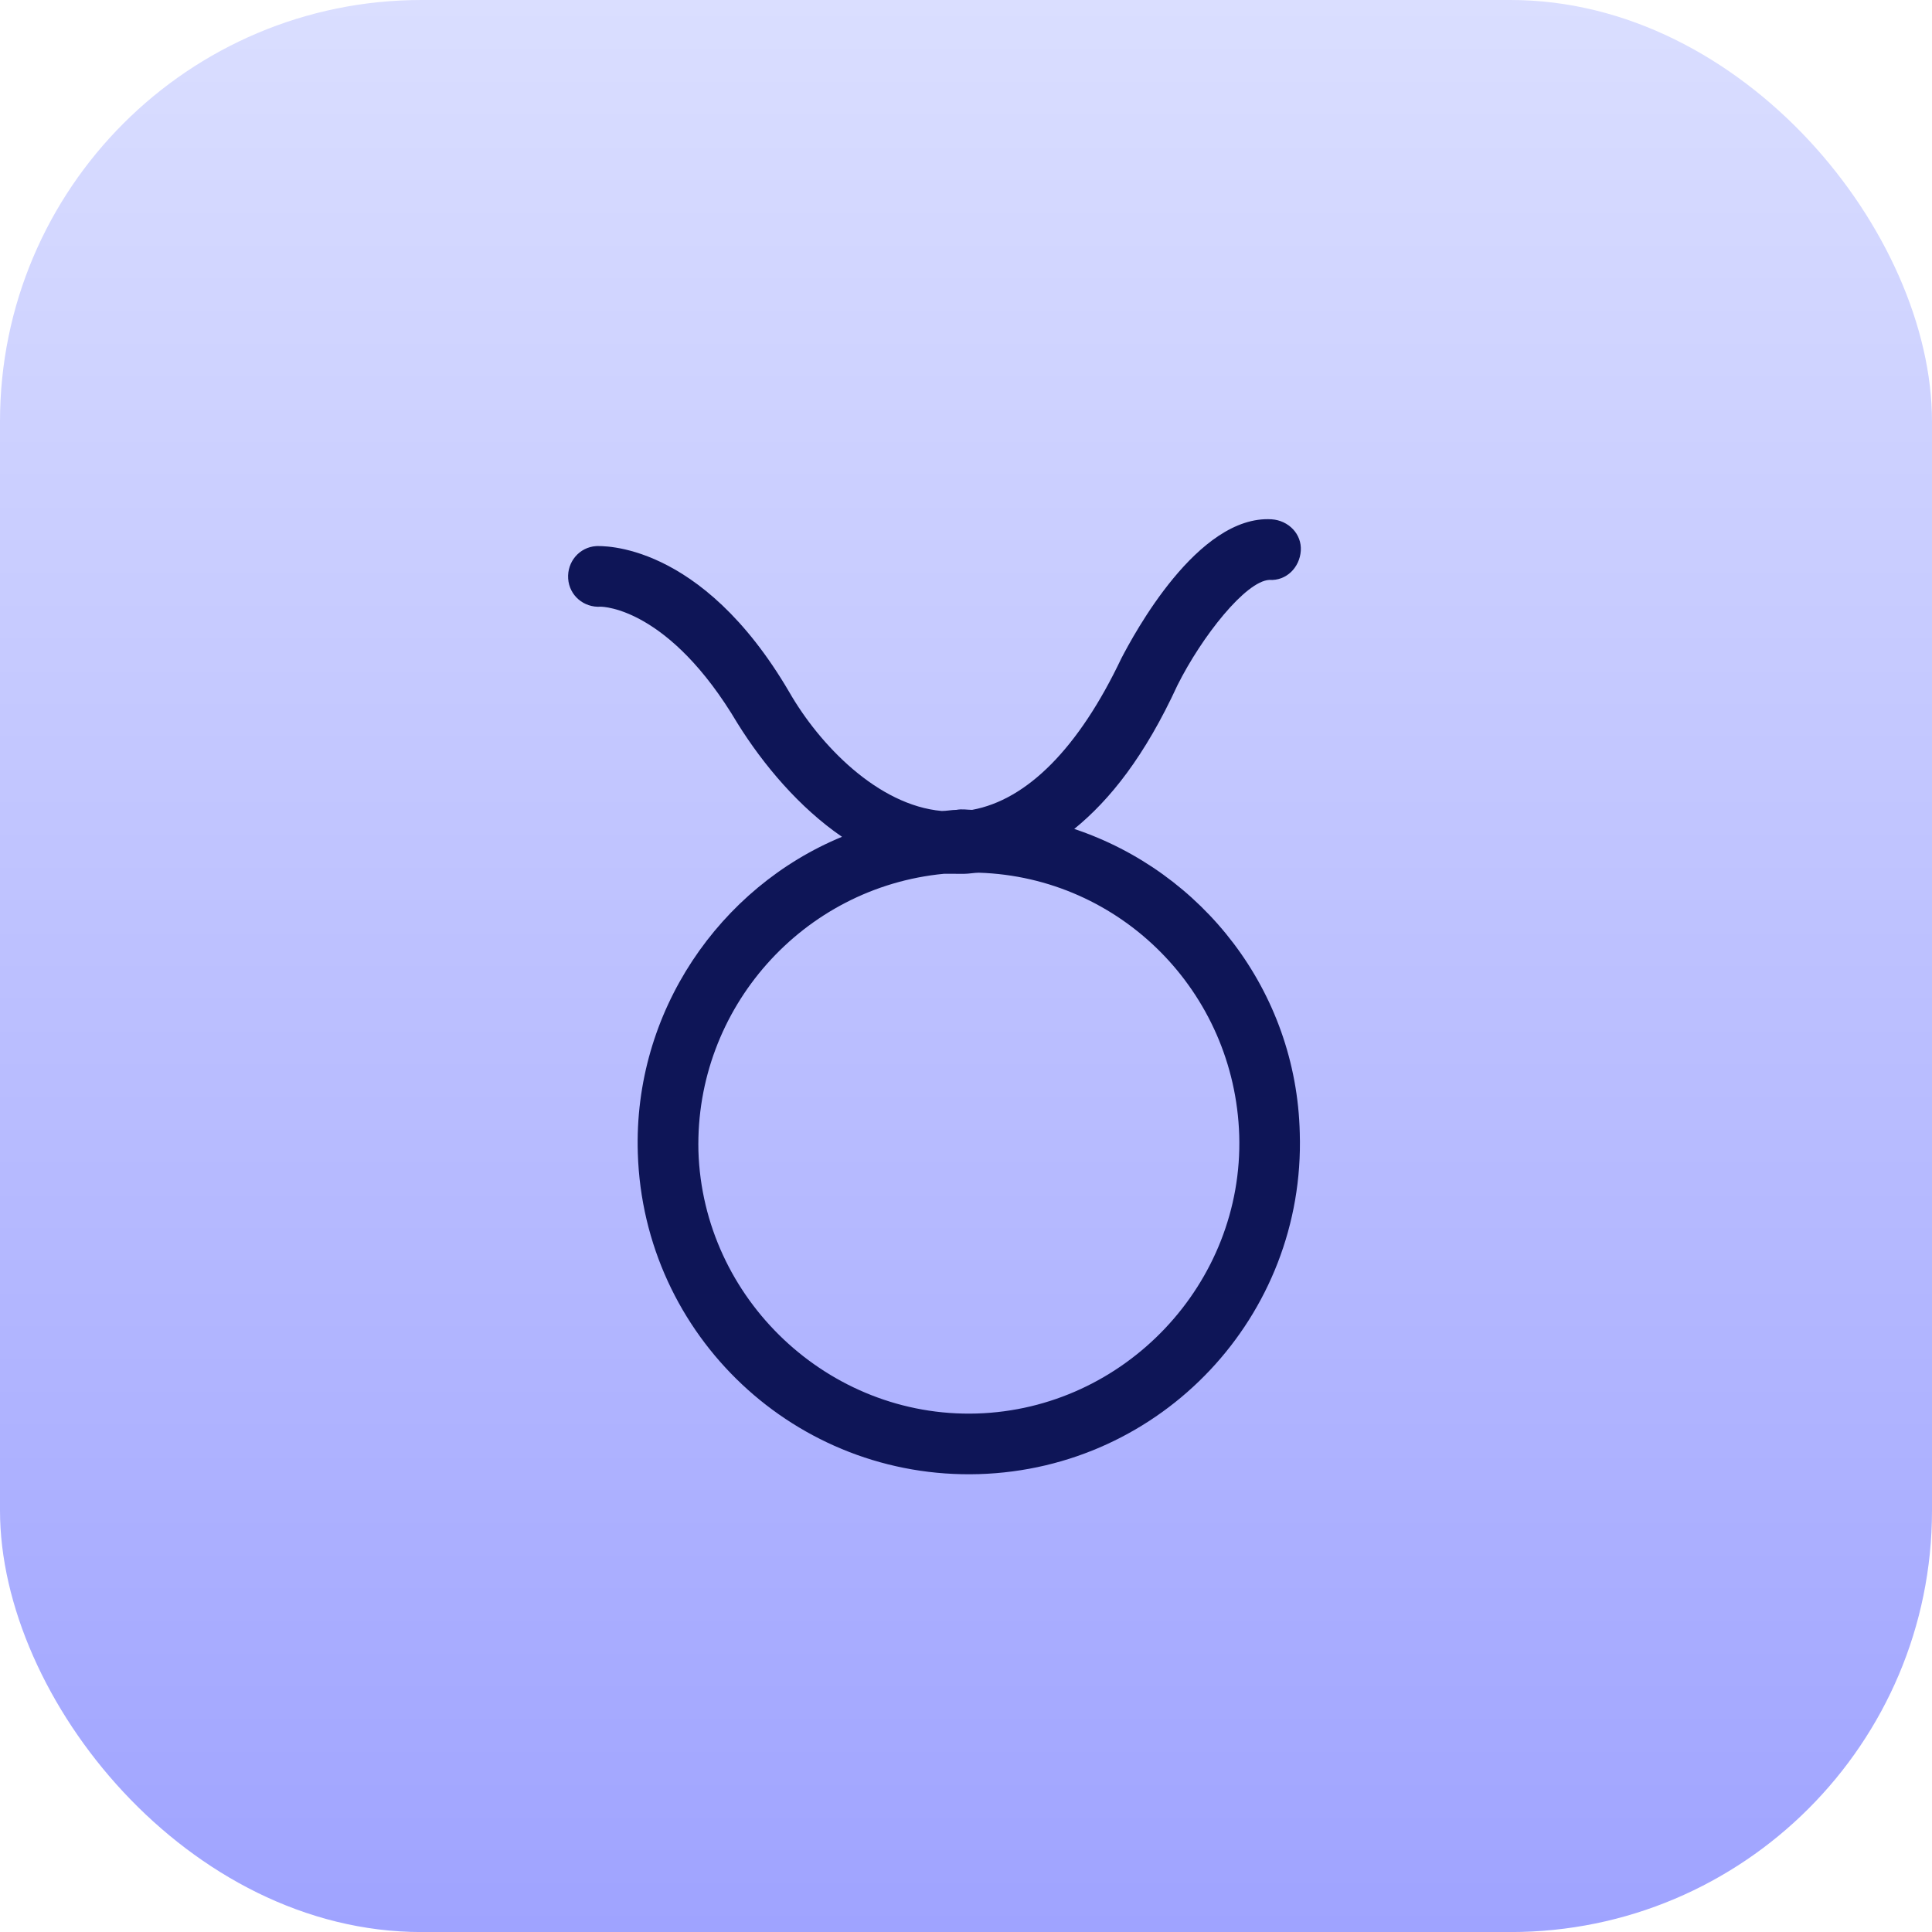 <svg width="38" height="38" viewBox="0 0 38 38" fill="none" xmlns="http://www.w3.org/2000/svg">
<g filter="url(#filter0_ii_26_1690)">
<rect width="38" height="38.001" rx="8.29" fill="url(#paint0_linear_26_1690)"/>
<mask id="mask0_26_1690" style="mask-type:luminance" maskUnits="userSpaceOnUse" x="0" y="0" width="38" height="39">
<path d="M19.61 0L38 18.391L18.391 38.001L0 19.61L19.61 0Z" fill="white"/>
</mask>
<g mask="url(#mask0_26_1690)">
<mask id="mask1_26_1690" style="mask-type:luminance" maskUnits="userSpaceOnUse" x="-1" y="-1" width="40" height="40">
<path d="M19.564 -0.072L38.066 18.43L18.235 38.26L-0.267 19.759L19.564 -0.072Z" fill="white"/>
</mask>
<g mask="url(#mask1_26_1690)">
<mask id="mask2_26_1690" style="mask-type:luminance" maskUnits="userSpaceOnUse" x="-81" y="-15" width="199" height="199">
<path d="M18.902 -14.913L117.947 84.131L18.57 183.508L-80.473 84.463L18.902 -14.913Z" fill="white"/>
</mask>
<g mask="url(#mask2_26_1690)">
<path d="M-7.269 38.522C-7.49 38.654 -7.777 38.588 -7.932 38.345C-7.976 38.301 -8.108 38.08 -8.307 37.705C-10.669 33.886 -16.32 26.118 -19.387 27.331C-20.314 27.684 -20.822 28.191 -20.932 28.787C-21.152 30.244 -19.099 32.252 -18.283 32.892C-18.062 33.069 -18.04 33.356 -18.216 33.576C-18.392 33.797 -18.68 33.819 -18.901 33.642C-19.253 33.377 -22.233 30.883 -21.903 28.61C-21.749 27.617 -21.02 26.889 -19.741 26.359C-17.71 25.565 -14.929 27.287 -11.508 31.459C-11.353 31.658 -11.199 31.856 -11.022 32.077C-12.347 28.634 -13.253 24.507 -11.466 21.793L-11.444 21.771C-11.378 21.705 -10.164 20.182 -8.619 20.535C-7.229 20.867 -6.235 22.478 -5.529 25.524C-5.484 25.789 -5.617 26.053 -5.904 26.119C-6.168 26.163 -6.434 26.031 -6.5 25.744C-7.074 23.228 -7.935 21.706 -8.862 21.484C-9.722 21.286 -10.583 22.234 -10.693 22.345C-13.495 26.647 -8.439 35.586 -7.314 37.418C-7.181 37.639 -7.115 37.749 -7.093 37.772C-6.961 38.081 -7.027 38.367 -7.269 38.522ZM21.129 16.304C23.645 17.144 25.498 19.483 25.565 22.286C25.676 25.883 22.852 28.884 19.255 28.994C15.658 29.103 12.656 26.278 12.545 22.681C12.456 19.9 14.155 17.451 16.561 16.459C15.722 15.884 15.015 15.045 14.507 14.229C13.161 11.956 11.859 11.933 11.815 11.933C11.483 11.955 11.197 11.713 11.175 11.381C11.153 11.05 11.395 10.763 11.726 10.741C11.815 10.741 13.779 10.631 15.523 13.611C16.118 14.649 17.266 15.84 18.524 15.951C18.613 15.951 18.723 15.929 18.811 15.929C18.921 15.907 19.032 15.929 19.12 15.929C20.202 15.731 21.216 14.716 22.055 12.95C22.297 12.487 23.555 10.126 25.011 10.214C25.342 10.236 25.607 10.502 25.585 10.833C25.563 11.163 25.299 11.428 24.967 11.406C24.504 11.428 23.644 12.509 23.158 13.48C22.518 14.87 21.834 15.731 21.129 16.304ZM19.253 17.165C19.165 17.165 19.054 17.187 18.966 17.187H18.921C18.789 17.187 18.657 17.187 18.569 17.186C15.788 17.451 13.67 19.834 13.737 22.637C13.825 25.55 16.298 27.889 19.211 27.802C22.123 27.714 24.462 25.243 24.374 22.33C24.285 19.505 22.034 17.253 19.253 17.165ZM52.691 41.072C52.449 41.271 52.095 41.226 51.919 40.961C47.173 34.936 39.603 33.367 39.515 33.367C39.449 33.345 39.382 33.323 39.316 33.301C39.117 33.19 39.029 32.97 39.051 32.727C39.117 32.44 39.404 32.241 39.713 32.286C39.868 32.308 41.479 32.639 43.642 33.566L50.326 22.865C48.538 21.298 47.545 19.995 47.457 19.907C47.258 19.664 47.324 19.333 47.567 19.134C47.809 18.936 48.141 19.002 48.339 19.245C48.383 19.289 53.107 25.425 60.611 27.015C60.898 27.082 61.097 27.369 61.031 27.656C60.965 27.942 60.678 28.142 60.39 28.075C59.243 27.81 58.162 27.479 57.147 27.082L50.462 37.827C51.279 38.556 52.051 39.373 52.801 40.3C52.956 40.542 52.912 40.895 52.691 41.072ZM49.601 37.099L56.109 26.662C55.204 26.242 54.365 25.8 53.593 25.293C52.688 24.741 51.894 24.168 51.187 23.593L44.679 34.03C46.202 34.759 47.924 35.731 49.601 37.099ZM81.361 58.18C81.141 58.18 80.943 58.07 80.854 57.894C80.81 57.805 80.766 57.717 80.766 57.585C80.766 57.497 80.588 50.523 74.916 45.865C75.203 47.521 74.497 49.286 72.996 50.212C71.01 51.447 68.406 50.83 67.192 48.821C65.956 46.834 66.573 44.23 68.581 43.017C70.214 42.002 72.267 42.245 73.612 43.459C73.635 43.481 73.679 43.481 73.679 43.481C81.779 48.316 81.957 57.143 81.957 57.497C81.98 57.916 81.715 58.18 81.361 58.18ZM73.348 45.048C72.465 43.636 70.611 43.194 69.199 44.076C67.787 44.959 67.346 46.812 68.229 48.225C69.112 49.637 70.966 50.08 72.378 49.197C73.79 48.359 74.231 46.461 73.348 45.048ZM71.74 62.107C71.696 62.107 71.674 62.085 71.63 62.041C69.004 60.473 67.194 58.486 65.98 56.478C63.441 52.351 63.352 48.246 63.33 48.004C63.307 47.672 63.595 47.385 63.925 47.408C64.257 47.386 64.544 47.672 64.522 48.004C64.522 48.092 64.678 54.778 69.996 59.392C69.709 57.737 70.393 55.993 71.916 55.045C73.88 53.832 76.506 54.428 77.72 56.437C78.957 58.423 78.339 61.027 76.331 62.24C74.897 63.145 73.087 63.056 71.74 62.107ZM75.757 61.225C77.169 60.343 77.61 58.489 76.727 57.076C75.844 55.664 73.99 55.222 72.578 56.104C71.166 56.987 70.725 58.841 71.608 60.253C72.469 61.644 74.345 62.107 75.757 61.225ZM70.643 91.722C69.915 90.685 69.318 89.251 69.318 87.97C69.318 87.441 69.406 86.955 69.627 86.514C69.958 85.874 70.686 85.102 72.319 85.102C74.879 85.059 77.064 86.273 79.183 87.465C80.948 88.436 82.604 89.341 84.391 89.584C85.892 89.761 87.326 89.122 88.253 87.798C89.312 86.297 89.532 84.311 88.781 82.722C88.318 81.773 87.325 81.089 86.001 80.779C84.235 80.382 82.205 80.779 81.058 81.706C81.014 81.75 80.947 81.772 80.881 81.794C80.131 82.809 78.939 83.471 77.571 83.471C75.276 83.47 73.421 81.616 73.399 79.343C73.399 77.048 75.253 75.195 77.525 75.173C79.821 75.173 81.675 77.027 81.697 79.3C81.697 79.521 81.675 79.763 81.653 79.963C82.999 79.411 84.698 79.257 86.265 79.588C87.965 79.963 89.245 80.891 89.863 82.171C90.813 84.135 90.548 86.607 89.225 88.46C88.033 90.137 86.179 90.976 84.215 90.733C82.185 90.467 80.353 89.474 78.565 88.48C76.49 87.332 74.526 86.25 72.297 86.272C71.459 86.272 70.929 86.537 70.642 87.044C70.157 88.015 70.731 89.824 71.57 91.017C71.747 91.282 71.68 91.656 71.438 91.856C71.217 92.032 70.864 91.988 70.643 91.722ZM80.549 79.3C80.549 77.667 79.225 76.343 77.591 76.342C75.958 76.342 74.635 77.665 74.635 79.299C74.636 80.932 75.96 82.257 77.593 82.257C79.226 82.257 80.549 80.933 80.549 79.3ZM64.998 115.865C64.623 115.621 63.608 115.092 61.511 115.069C61.202 115.069 60.916 114.827 60.894 114.539C60.894 114.407 60.916 114.297 60.982 114.186C61.07 114.01 61.268 113.9 61.489 113.9C62.946 113.9 63.983 114.143 64.689 114.408C64.358 112.223 64.777 110.921 64.799 110.811C64.799 110.767 64.843 110.722 64.865 110.7C65.02 110.458 65.306 110.347 65.571 110.436C65.88 110.524 66.057 110.877 65.969 111.186C65.969 111.23 65.527 112.731 66.102 115.203C66.675 115.6 69.104 117.189 71.664 118.735C75.637 121.075 77.292 121.627 77.932 121.738C78.087 121.76 78.219 121.627 78.241 121.472C78.108 119.178 76.96 117.809 76.96 117.809C76.872 117.72 74.863 116.462 73.605 115.69C70.604 113.923 67.801 112.003 67.757 112.003C67.491 111.826 67.403 111.474 67.579 111.208L67.602 111.186C67.778 110.922 68.153 110.856 68.418 111.032C68.44 111.054 71.177 112.908 74.113 114.653C78.085 116.992 79.741 117.545 80.38 117.655C80.535 117.677 80.668 117.545 80.69 117.391C80.557 115.051 79.431 113.749 79.409 113.727C79.32 113.639 74.399 110.702 70.338 107.921C70.072 107.744 69.984 107.391 70.161 107.127C70.338 106.817 70.734 106.773 71.022 106.972C81.241 113.97 83.381 113.683 83.69 113.595C83.756 113.352 83.999 113.154 84.286 113.176C84.617 113.198 84.882 113.463 84.86 113.794C84.86 114.059 84.705 114.434 84.264 114.654C83.956 114.831 83.337 115.14 81.108 114.279C81.484 115.095 81.881 116.287 81.903 117.766C81.903 118.207 81.705 118.582 81.352 118.759C80.955 118.979 80.27 119.046 78.704 118.405C79.079 119.222 79.476 120.413 79.498 121.892C79.499 122.333 79.3 122.709 78.948 122.885C78.44 123.172 77.491 123.193 74.732 121.847C75.107 122.708 75.173 123.348 74.953 123.833C74.799 124.164 74.556 124.319 74.335 124.407C73.784 124.649 70.055 125.951 66.721 119.969C65.815 118.358 65.308 117.012 64.998 115.865ZM72.746 120.699C72.238 120.412 71.709 120.103 71.112 119.772C69.391 118.757 67.713 117.697 66.632 116.968C66.896 117.675 67.25 118.425 67.669 119.241C70.076 123.589 72.547 123.458 73.452 123.259C73.673 123.215 73.805 122.994 73.739 122.796C73.629 122.421 73.385 121.781 72.746 120.699ZM39.69 135.743C39.844 136.03 40.198 136.163 40.485 136.008L54.894 128.706C55.181 128.551 55.313 128.199 55.159 127.912C55.004 127.625 54.651 127.492 54.364 127.646L39.954 134.948C39.646 135.081 39.558 135.434 39.69 135.743ZM41.721 140.069C41.875 140.356 42.229 140.488 42.516 140.334L46.068 138.547C45.98 140.224 46.488 142.497 48.85 143.668C51.873 145.191 54.499 143.183 55.448 141.925C55.47 141.903 55.492 141.837 55.514 141.815C56.22 140.314 56.286 138.924 55.734 137.666C55.16 136.342 54.034 135.481 53.151 134.996L57.168 132.966C57.454 132.811 57.587 132.459 57.432 132.171C57.278 131.885 56.925 131.752 56.638 131.907L51.518 134.509C51.32 134.62 51.187 134.841 51.21 135.083C51.232 135.326 51.386 135.524 51.606 135.613C51.629 135.635 53.88 136.386 54.653 138.173C55.05 139.1 54.984 140.137 54.477 141.308C54.168 141.704 52.117 144.021 49.402 142.674C46.532 141.218 47.415 137.863 47.437 137.709C47.503 137.466 47.415 137.245 47.237 137.068C47.039 136.914 46.796 136.892 46.598 137.002L42.008 139.341C41.677 139.407 41.567 139.782 41.721 140.069ZM8.551 136.597L11.553 139.07C11.796 139.268 12.193 139.268 12.391 139.026C12.635 138.783 12.591 138.386 12.325 138.165L10.383 136.575C11.906 136.245 13.075 136.4 13.804 136.996C14.731 137.746 14.709 139.048 14.731 139.07C14.731 139.115 14.666 142.491 14.821 146C15.109 152.466 15.838 153.724 16.543 154.122C16.897 154.298 17.316 154.276 17.669 154.056C18.905 153.217 19.677 152.268 20.14 151.496C20.472 153.151 20.913 153.681 21.311 153.901C21.664 154.078 22.083 154.056 22.436 153.836C23.671 152.997 24.444 152.049 24.929 151.298C25.393 153.616 26.033 153.991 26.32 154.145C26.74 154.389 27.137 154.3 27.357 154.167C27.622 153.991 27.733 153.616 27.556 153.351C27.401 153.108 27.136 153.02 26.894 153.086C26.651 152.888 25.26 151.232 25.522 138.83C25.544 138.499 25.28 138.234 24.948 138.212H24.904C24.595 138.212 24.331 138.477 24.331 138.785C24.221 143.707 24.443 149.444 24.421 149.555C24.421 149.555 23.958 151.166 22.215 152.512C21.994 152.688 21.685 152.6 21.575 152.313C21.31 151.563 20.934 149.775 20.757 145.626C20.624 142.227 20.668 138.917 20.668 138.873C20.69 138.542 20.424 138.277 20.094 138.255H20.049C19.741 138.255 19.475 138.519 19.475 138.829C19.475 138.873 19.41 142.249 19.565 145.758C19.632 147.237 19.677 149.62 19.632 149.753C19.632 149.753 19.169 151.408 17.316 152.775C17.139 152.907 16.897 152.841 16.831 152.643C16.565 151.98 16.146 150.237 15.946 145.846C15.813 142.447 15.856 139.137 15.878 139.115C15.878 139.027 15.9 137.239 14.532 136.091C13.781 135.473 12.744 135.186 11.486 135.252C11.243 135.274 10.957 135.296 10.692 135.34L12.788 133.509C13.052 133.288 13.075 132.913 12.832 132.67C12.7 132.538 12.523 132.45 12.347 132.45C12.214 132.45 12.081 132.494 11.971 132.604L8.419 135.715C8.22 135.869 8.154 136.156 8.265 136.399C8.397 136.443 8.463 136.509 8.551 136.597ZM-22.454 141.954C-22.52 142.241 -22.41 142.528 -22.122 142.638L-15.589 145.641C-15.303 145.795 -14.928 145.641 -14.795 145.332C-14.663 145.023 -14.795 144.67 -15.105 144.537L-20.666 141.976L-10.78 137.432L-8.882 141.537C-8.749 141.846 -8.396 141.978 -8.087 141.846C-7.778 141.714 -7.646 141.361 -7.778 141.052L-9.677 136.947L-3.608 134.145C-3.3 134.013 -3.168 133.66 -3.3 133.351C-3.366 133.196 -3.498 133.108 -3.653 133.042C-3.786 132.998 -3.962 132.998 -4.117 133.064L-10.185 135.866L-12.106 131.694C-12.172 131.54 -12.304 131.452 -12.459 131.385C-12.613 131.319 -12.768 131.341 -12.923 131.407C-13.231 131.54 -13.363 131.892 -13.231 132.202L-11.31 136.373L-20.931 140.829L-19.41 135.069C-19.321 134.76 -19.498 134.451 -19.785 134.341C-19.807 134.318 -19.829 134.341 -19.852 134.318C-20.16 134.23 -20.491 134.429 -20.579 134.738L-22.454 141.954ZM-32.922 103.067C-31.973 103.442 -31.223 104.193 -30.848 105.186C-30.251 106.709 -30.405 108.011 -30.979 109.159C-30.515 109.136 -30.074 109.136 -29.654 109.114C-26.675 109.137 -25.218 109.976 -23.806 112.36C-23.784 112.382 -23.784 112.426 -23.762 112.448C-23.652 112.735 -23.74 113.044 -24.026 113.199C-24.314 113.353 -24.666 113.265 -24.843 113C-26.035 110.969 -27.117 110.373 -29.677 110.328C-30.118 110.328 -30.559 110.328 -31.045 110.372C-31.309 110.372 -31.552 110.394 -31.817 110.394C-33.252 112.049 -35.568 113.35 -37.488 114.432C-38.26 114.85 -38.988 115.27 -39.54 115.645C-40.511 116.307 -40.687 116.748 -40.643 116.925C-40.555 117.189 -39.848 117.586 -38.503 117.609C-35.523 117.631 -33.184 117.368 -31.175 116.772C-30.889 116.706 -30.58 116.838 -30.47 117.081C-30.36 117.368 -30.448 117.677 -30.69 117.831C-31.352 118.273 -32.059 118.713 -32.742 119.133C-34.066 119.971 -35.478 120.854 -36.78 121.758C-38.634 123.082 -38.435 123.634 -37.905 124.561C-37.75 124.847 -37.839 125.201 -38.148 125.377C-38.435 125.531 -38.787 125.443 -38.965 125.135C-39.958 123.391 -39.561 122.199 -37.487 120.743C-36.383 119.949 -35.236 119.243 -34.111 118.515C-35.434 118.691 -36.913 118.757 -38.547 118.757C-40.312 118.757 -41.526 118.16 -41.812 117.211C-41.989 116.593 -41.857 115.666 -40.246 114.585C-39.629 114.189 -38.9 113.769 -38.106 113.328C-36.517 112.445 -34.774 111.452 -33.495 110.305C-34.554 110.217 -35.569 109.996 -36.452 109.378C-37.621 108.561 -38.328 107.149 -38.218 105.802C-38.13 104.655 -37.446 103.706 -36.387 103.221C-35.217 102.714 -33.959 102.647 -32.922 103.067ZM-35.835 104.346C-36.695 104.766 -36.938 105.45 -36.982 105.979C-37.048 106.884 -36.562 107.899 -35.723 108.473C-34.841 109.092 -33.649 109.224 -32.413 109.225C-31.686 108.187 -31.398 107.017 -31.929 105.65C-32.215 104.965 -32.679 104.457 -33.341 104.192C-34.091 103.884 -34.996 103.949 -35.835 104.346ZM-45.131 74.707C-45.22 74.397 -45.573 74.221 -45.882 74.309C-46.014 74.353 -46.235 74.397 -46.456 74.441C-47.603 74.706 -49.148 75.059 -49.346 76.273C-49.501 77.222 -48.662 78.149 -47.977 78.877C-47.735 79.12 -47.536 79.363 -47.426 79.517C-47.139 79.936 -46.984 80.223 -46.896 80.4C-46.94 80.4 -46.984 80.4 -46.984 80.4C-47.558 80.4 -48.617 80.443 -48.926 81.547C-49.147 82.297 -48.484 83.224 -47.358 84.703C-47.006 85.189 -46.453 85.873 -46.387 86.115C-46.453 86.182 -46.74 86.248 -46.917 86.293C-47.402 86.425 -48.02 86.557 -48.395 87.109C-49.189 88.212 -47.865 89.933 -46.585 91.567C-46.187 92.096 -45.768 92.604 -45.614 92.935C-45.459 93.222 -45.084 93.332 -44.797 93.178C-44.51 93.023 -44.4 92.649 -44.554 92.361C-44.775 91.964 -45.172 91.434 -45.636 90.839C-46.144 90.198 -46.718 89.448 -47.093 88.808C-47.534 88.014 -47.424 87.814 -47.424 87.814C-47.292 87.638 -46.939 87.55 -46.63 87.462C-46.078 87.308 -45.151 87.087 -45.196 86.027C-45.218 85.564 -45.615 84.99 -46.388 83.953C-46.851 83.357 -47.712 82.187 -47.734 81.812C-47.69 81.635 -47.558 81.591 -46.94 81.547C-46.521 81.525 -45.946 81.525 -45.66 81.018C-45.374 80.466 -45.704 79.782 -46.389 78.789C-46.543 78.546 -46.808 78.282 -47.051 77.994C-47.47 77.531 -48.199 76.758 -48.133 76.384C-48.089 75.986 -46.676 75.678 -46.146 75.545C-45.904 75.479 -45.683 75.434 -45.507 75.39C-45.242 75.302 -45.065 75.038 -45.087 74.795C-45.109 74.817 -45.131 74.751 -45.131 74.707ZM-37.209 74.245C-37.297 73.936 -37.651 73.759 -37.959 73.847C-38.092 73.891 -38.312 73.936 -38.534 73.98C-39.681 74.244 -41.226 74.597 -41.424 75.811C-41.578 76.76 -40.739 77.687 -40.055 78.415C-39.812 78.658 -39.614 78.901 -39.503 79.055C-39.217 79.475 -39.062 79.761 -38.974 79.938C-39.017 79.938 -39.062 79.938 -39.062 79.938C-39.635 79.938 -40.694 79.982 -41.004 81.085C-41.224 81.835 -40.562 82.763 -39.436 84.241C-39.083 84.727 -38.531 85.411 -38.465 85.654C-38.531 85.72 -38.818 85.786 -38.995 85.831C-39.48 85.963 -40.098 86.095 -40.472 86.647C-41.267 87.75 -39.943 89.472 -38.663 91.105C-38.265 91.634 -37.846 92.142 -37.691 92.473C-37.536 92.76 -37.161 92.871 -36.875 92.716C-36.587 92.561 -36.477 92.187 -36.632 91.9C-36.853 91.502 -37.25 90.972 -37.714 90.377C-38.221 89.736 -38.795 88.986 -39.17 88.346C-39.612 87.552 -39.502 87.353 -39.523 87.331C-39.391 87.154 -39.038 87.066 -38.73 86.978C-38.178 86.824 -37.251 86.603 -37.295 85.543C-37.317 85.08 -37.714 84.506 -38.487 83.469C-38.951 82.873 -39.812 81.703 -39.834 81.328C-39.789 81.152 -39.657 81.108 -39.04 81.064C-38.62 81.041 -38.047 81.041 -37.759 80.534C-37.473 79.982 -37.804 79.298 -38.488 78.305C-38.643 78.062 -38.907 77.798 -39.151 77.51C-39.57 77.047 -40.299 76.274 -40.232 75.9C-40.188 75.502 -38.776 75.193 -38.246 75.061C-38.003 74.995 -37.783 74.951 -37.607 74.906C-37.341 74.818 -37.165 74.554 -37.187 74.311C-37.187 74.355 -37.209 74.289 -37.209 74.245ZM-31.014 45.667L-32.712 48.426C-35.824 46.063 -36.708 42.488 -36.774 42.246C-36.84 41.914 -37.172 41.715 -37.48 41.804C-37.812 41.87 -38.01 42.201 -37.922 42.51C-37.9 42.576 -36.884 46.725 -33.308 49.419L-35.183 52.441C-39.178 50.432 -43.371 51.358 -43.437 51.38C-43.769 51.447 -43.967 51.778 -43.879 52.086C-43.812 52.418 -43.481 52.617 -43.172 52.528C-43.15 52.506 -40.722 51.977 -37.942 52.684C-37.191 52.861 -36.485 53.125 -35.845 53.456L-37.61 56.325C-37.786 56.59 -37.698 56.987 -37.411 57.142C-37.146 57.318 -36.749 57.23 -36.595 56.943L-34.808 54.052C-32.733 55.421 -31.188 57.54 -30.26 60.453C-30.172 60.762 -29.819 60.939 -29.51 60.85C-29.378 60.806 -29.245 60.718 -29.179 60.608C-29.091 60.476 -29.069 60.277 -29.113 60.1C-30.284 56.547 -32.16 54.406 -34.19 53.082L-32.337 50.125C-30.262 51.361 -27.503 52.09 -23.796 51.561C-23.597 51.539 -23.443 51.429 -23.377 51.274C-23.311 51.164 -23.267 51.031 -23.289 50.877C-23.333 50.568 -23.62 50.325 -23.972 50.369C-27.327 50.854 -29.843 50.236 -31.697 49.132L-29.976 46.351C-29.8 46.087 -29.888 45.69 -30.175 45.535C-30.462 45.292 -30.859 45.38 -31.014 45.667Z" fill="#0E1557"/>
</g>
</g>
</g>
</g>
<defs>
<filter id="filter0_ii_26_1690" x="0" y="-1" width="38" height="40.001" filterUnits="userSpaceOnUse" color-interpolation-filters="sRGB">
<feFlood flood-opacity="0" result="BackgroundImageFix"/>
<feBlend mode="normal" in="SourceGraphic" in2="BackgroundImageFix" result="shape"/>
<feColorMatrix in="SourceAlpha" type="matrix" values="0 0 0 0 0 0 0 0 0 0 0 0 0 0 0 0 0 0 127 0" result="hardAlpha"/>
<feOffset dy="-1"/>
<feGaussianBlur stdDeviation="1.15"/>
<feComposite in2="hardAlpha" operator="arithmetic" k2="-1" k3="1"/>
<feColorMatrix type="matrix" values="0 0 0 0 0 0 0 0 0 0 0 0 0 0 0 0 0 0 0.23 0"/>
<feBlend mode="normal" in2="shape" result="effect1_innerShadow_26_1690"/>
<feColorMatrix in="SourceAlpha" type="matrix" values="0 0 0 0 0 0 0 0 0 0 0 0 0 0 0 0 0 0 127 0" result="hardAlpha"/>
<feOffset dy="1"/>
<feGaussianBlur stdDeviation="0.5"/>
<feComposite in2="hardAlpha" operator="arithmetic" k2="-1" k3="1"/>
<feColorMatrix type="matrix" values="0 0 0 0 0 0 0 0 0 0 0 0 0 0 0 0 0 0 0.14 0"/>
<feBlend mode="normal" in2="effect1_innerShadow_26_1690" result="effect2_innerShadow_26_1690"/>
</filter>
<linearGradient id="paint0_linear_26_1690" x1="19" y1="0" x2="19" y2="38.001" gradientUnits="userSpaceOnUse">
<stop stop-color="#DADEFF"/>
<stop offset="1" stop-color="#9FA3FF"/>
</linearGradient>
</defs>
</svg>
